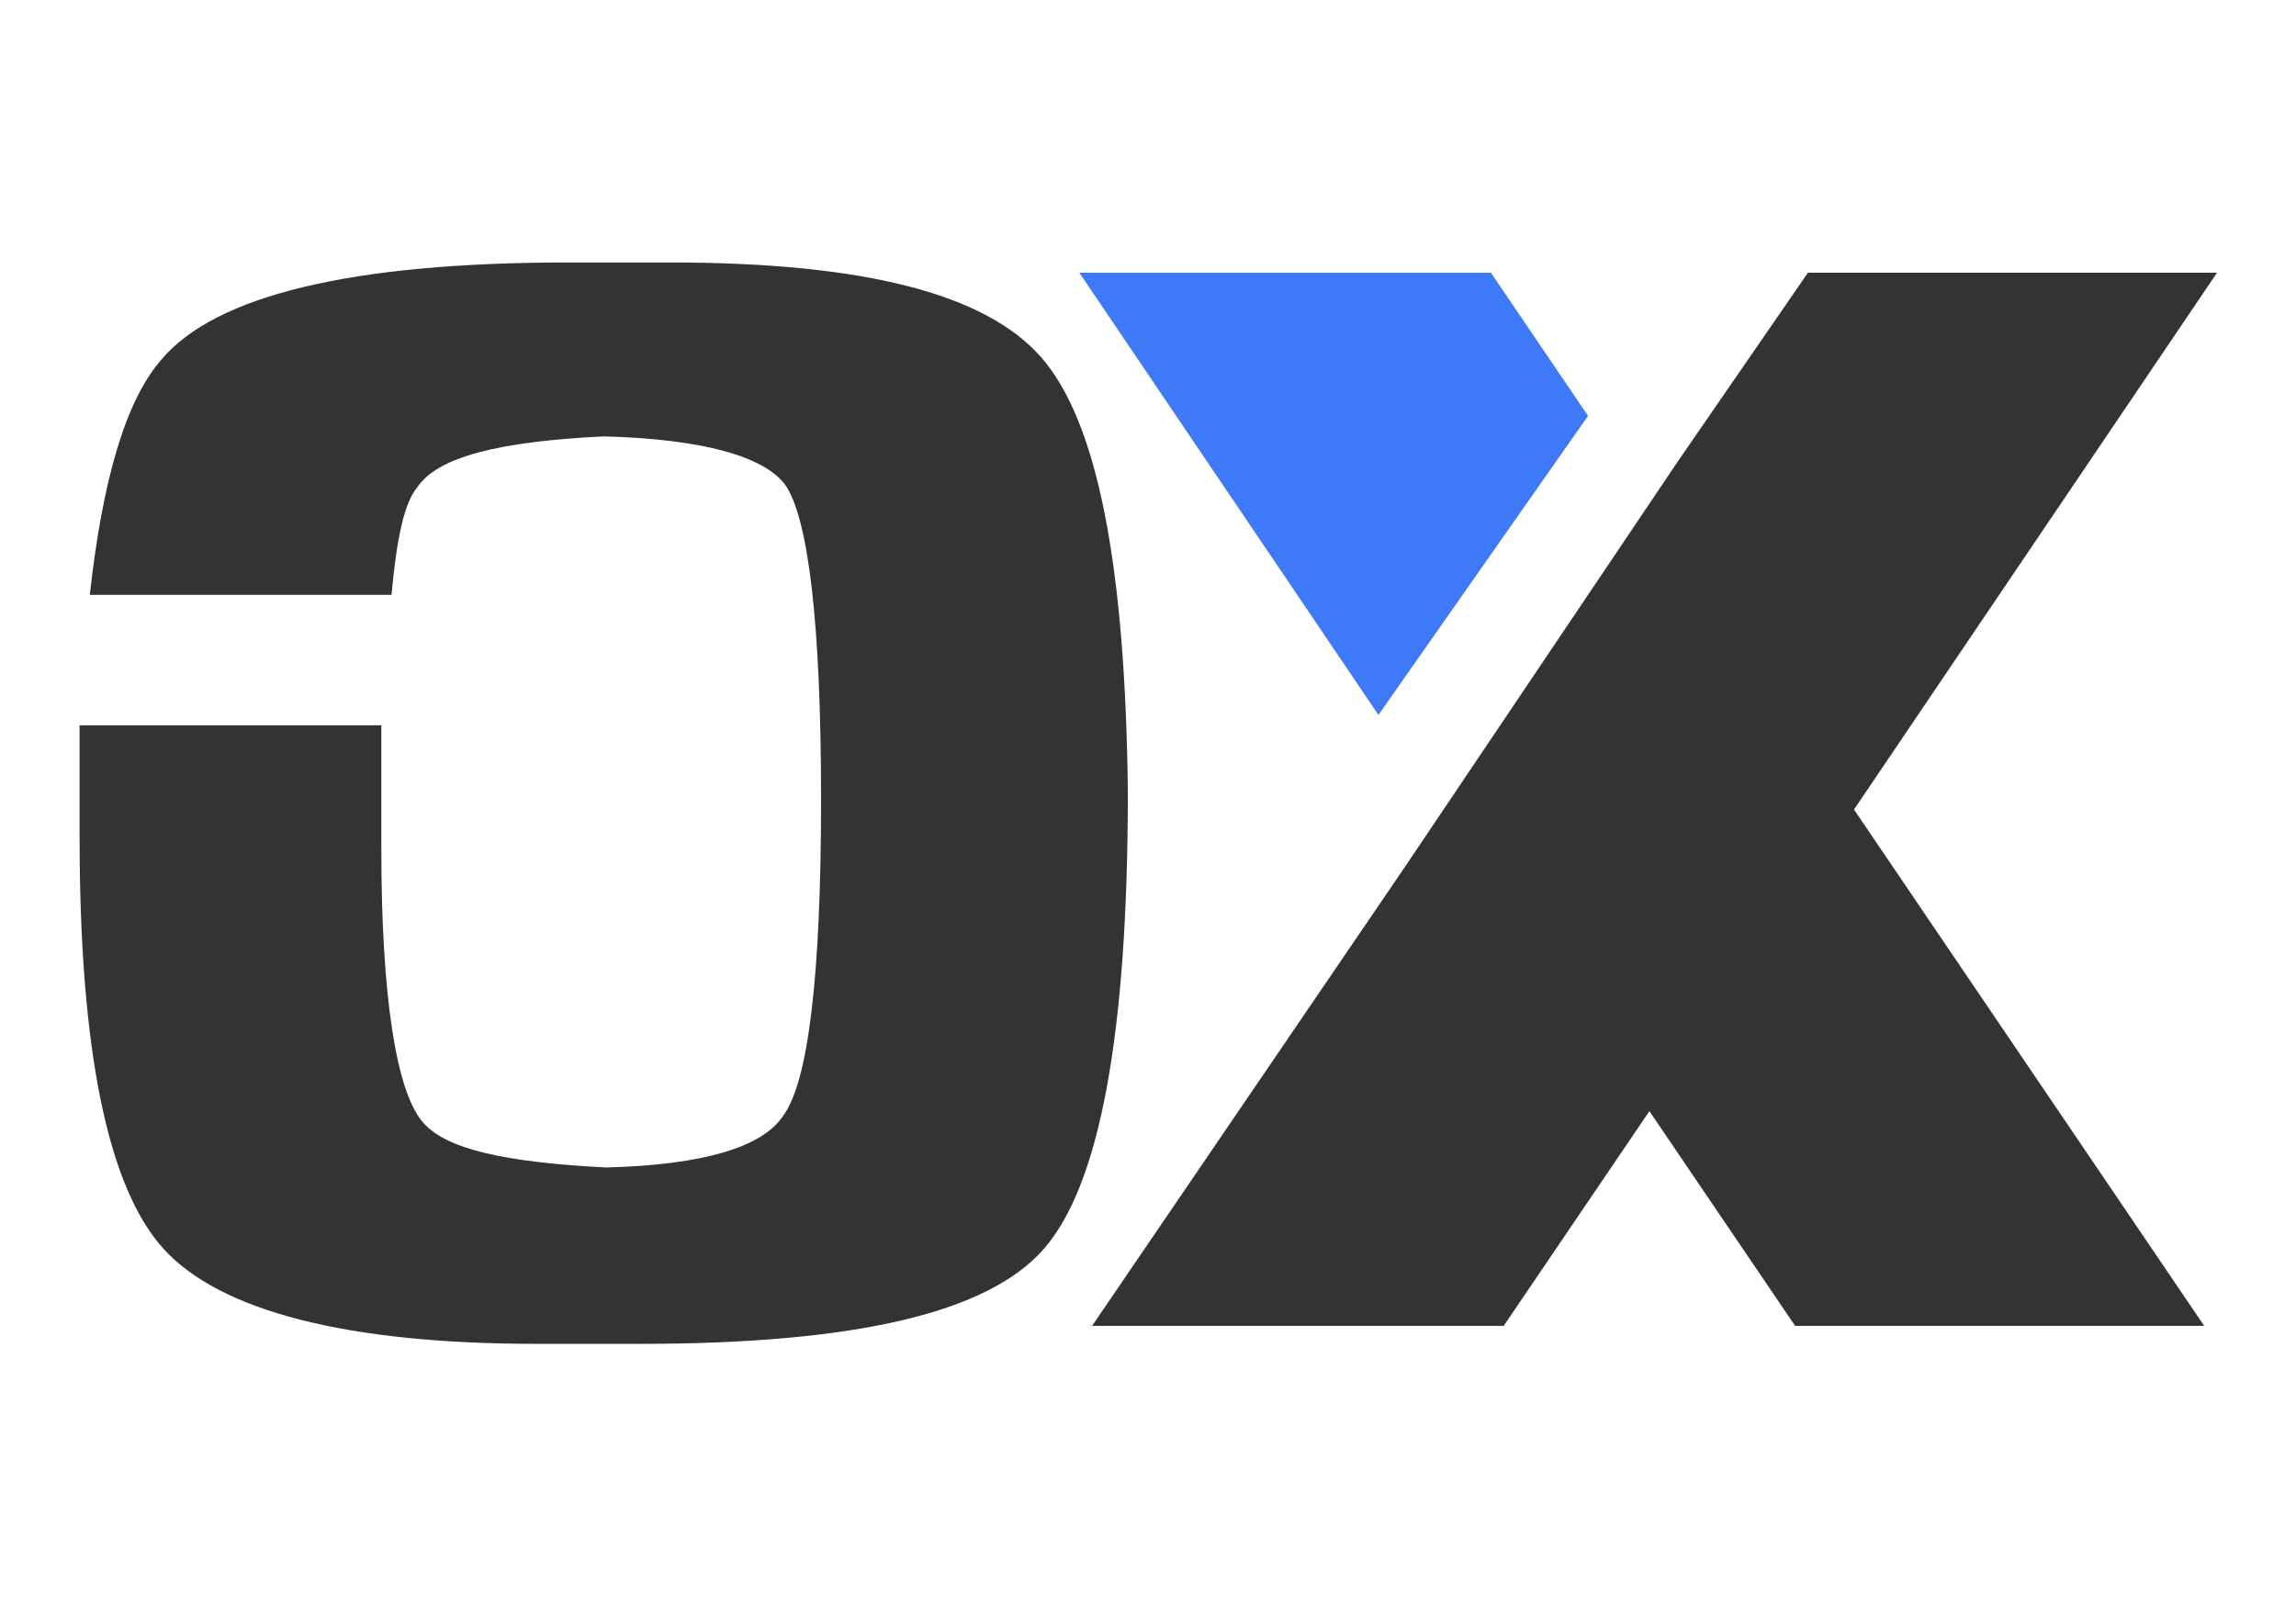 <?xml version="1.0" encoding="utf-8"?>
<!-- Generator: Adobe Illustrator 24.0.1, SVG Export Plug-In . SVG Version: 6.00 Build 0)  -->
<svg version="1.1" id="Слой_1" xmlns="http://www.w3.org/2000/svg" xmlns:xlink="http://www.w3.org/1999/xlink" x="0px" y="0px"
	 viewBox="0 0 4352 3044" style="enable-background:new 0 0 4352 3044;" xml:space="preserve">
<style type="text/css">
	.st0{fill:#333333;}
	.st1{fill:#3E79F7;}
</style>
<g id="Слой_4">
	<path class="st0" d="M1973.1,676.9c-106.6-121.2-339.2-179.3-702.7-179.3c-33.9,0-67.8,0-101.8,0c-29.1,0-58.1,0-92.1,0
		c-411.9,0-668.8,63-770.6,184.2c-67.8,77.5-111.5,227.8-135.7,445.9h571.9c9.7-106.6,24.2-174.5,48.5-203.5
		c38.8-58.2,155.1-87.2,353.8-96.9c189,4.8,305.3,38.8,344.1,92.1c43.6,63,67.8,261.7,67.8,596.1c0,334.4-24.2,537.9-72.7,600.9
		c-38.8,58.1-150.2,92.1-334.4,96.9c-189-9.7-305.3-33.9-348.9-87.2c-48.5-58.1-77.5-232.6-77.5-518.5c0-53.3,0-189,0-232.6H150.9
		c0,38.8,0,169.6,0,213.2c0,402.2,53.3,663.9,159.9,780.2c106.6,116.3,344.1,179.3,707.5,179.3c33.9,0,67.8,0,101.8,0
		c29.1,0,58.2,0,92.1,0c407.1,0,659.1-58.1,765.7-179.3c106.6-121.2,159.9-407.1,159.9-867.5C2133,1069.4,2079.7,798.1,1973.1,676.9
		z"/>
</g>
<g id="Слой_3">
	<path class="st1" d="M3010.1,788.4L2826,517h-780.2l567,838.4L3010.1,788.4z"/>
</g>
<g id="Слой_2">
	<path class="st0" d="M3514.2,1534.7L4202.3,517h-775.4l-247.2,358.6l-518.5,770.5L2070,2513.6h780.2l276.2-407.1l276.2,407.1h775.4
		L3514.2,1534.7z"/>
</g>
</svg>
